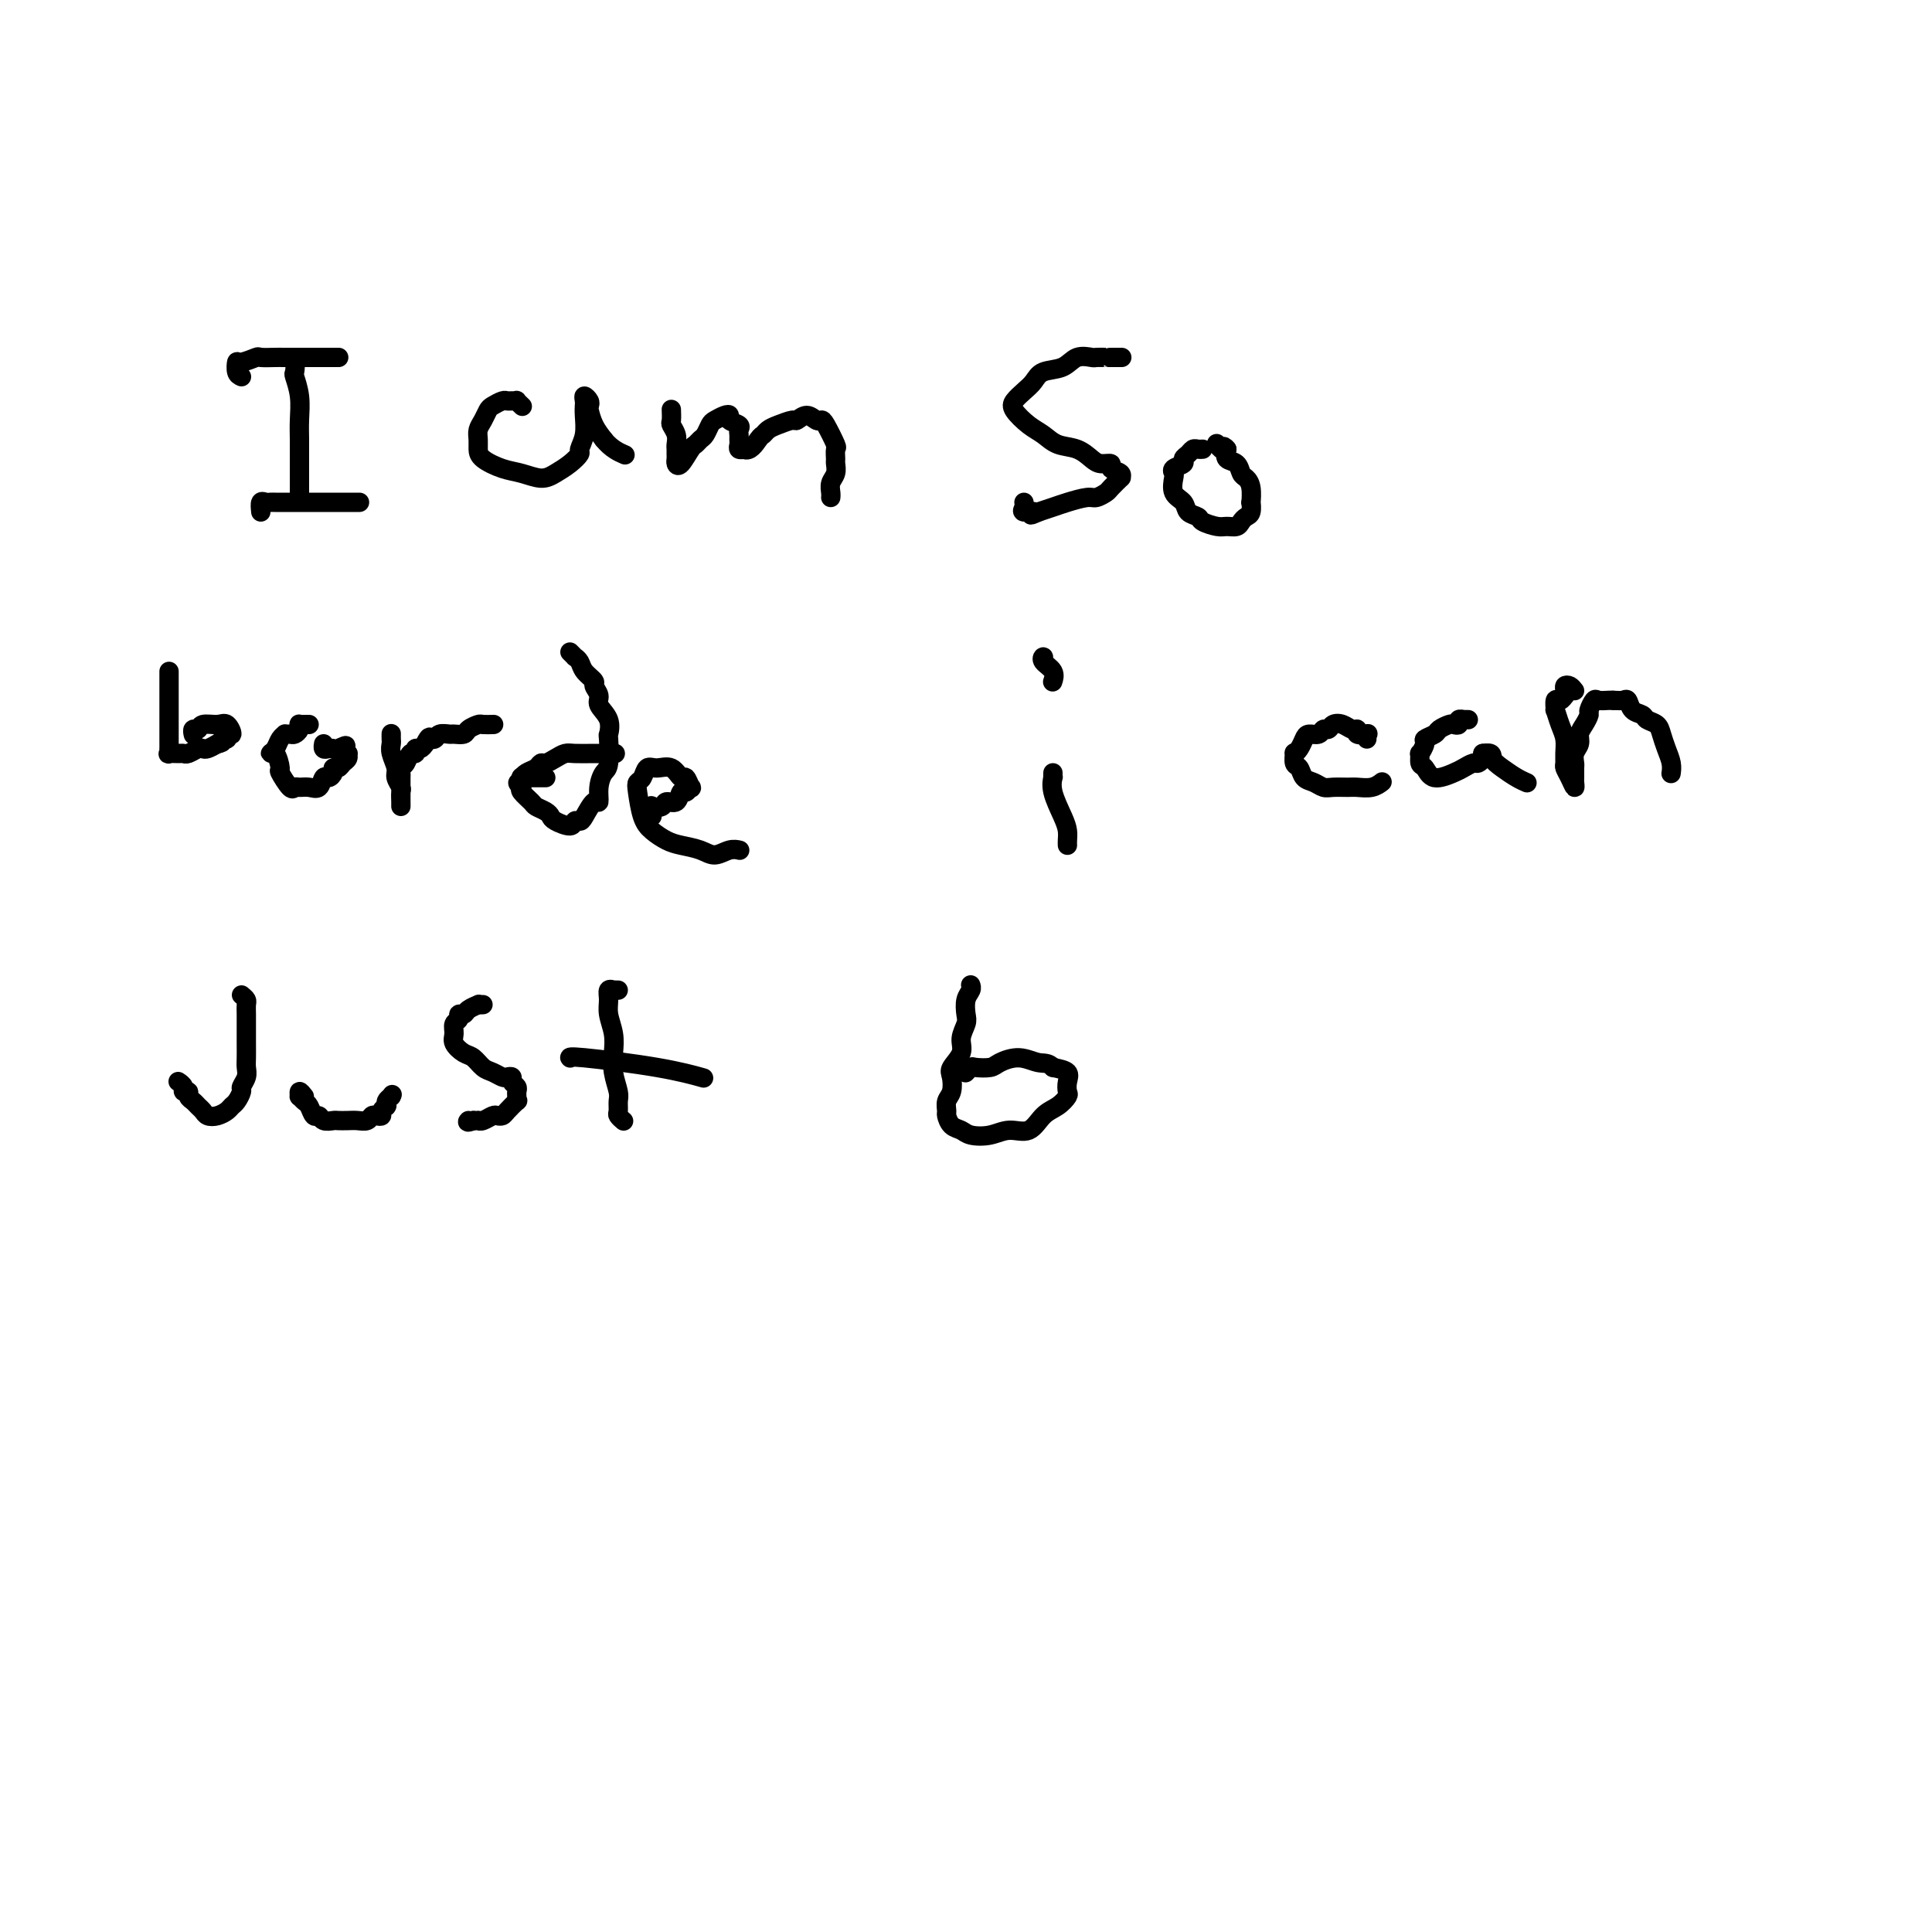 <svg viewBox='0 0 400 400' version='1.1' xmlns='http://www.w3.org/2000/svg' xmlns:xlink='http://www.w3.org/1999/xlink'><g fill='none' stroke='#000000' stroke-width='4' stroke-linecap='round' stroke-linejoin='round'><path d='M60,74c0.415,0.203 0.829,0.406 1,1c0.171,0.594 0.098,1.579 0,2c-0.098,0.421 -0.223,0.278 0,1c0.223,0.722 0.792,2.308 1,4c0.208,1.692 0.056,3.488 0,5c-0.056,1.512 -0.015,2.738 0,4c0.015,1.262 0.004,2.559 0,4c-0.004,1.441 -0.001,3.025 0,4c0.001,0.975 0.000,1.339 0,2c-0.000,0.661 -0.000,1.617 0,2c0.000,0.383 0.000,0.191 0,0'/><path d='M50,78c-0.416,-0.188 -0.832,-0.376 -1,-1c-0.168,-0.624 -0.087,-1.684 0,-2c0.087,-0.316 0.180,0.111 1,0c0.820,-0.111 2.368,-0.762 3,-1c0.632,-0.238 0.349,-0.064 1,0c0.651,0.064 2.236,0.017 3,0c0.764,-0.017 0.706,-0.005 2,0c1.294,0.005 3.941,0.001 5,0c1.059,-0.001 0.531,-0.000 1,0c0.469,0.000 1.934,0.000 3,0c1.066,-0.000 1.733,-0.000 2,0c0.267,0.000 0.133,0.000 0,0'/><path d='M54,106c-0.089,-0.845 -0.178,-1.691 0,-2c0.178,-0.309 0.623,-0.083 1,0c0.377,0.083 0.685,0.022 1,0c0.315,-0.022 0.636,-0.006 1,0c0.364,0.006 0.772,0.002 1,0c0.228,-0.002 0.275,-0.000 1,0c0.725,0.000 2.128,0.000 3,0c0.872,-0.000 1.211,-0.000 2,0c0.789,0.000 2.026,0.000 3,0c0.974,-0.000 1.685,-0.000 3,0c1.315,0.000 3.233,0.000 4,0c0.767,-0.000 0.384,-0.000 0,0'/><path d='M108,84c0.120,0.113 0.239,0.227 0,0c-0.239,-0.227 -0.837,-0.794 -1,-1c-0.163,-0.206 0.107,-0.052 0,0c-0.107,0.052 -0.592,0.002 -1,0c-0.408,-0.002 -0.739,0.044 -1,0c-0.261,-0.044 -0.452,-0.178 -1,0c-0.548,0.178 -1.453,0.666 -2,1c-0.547,0.334 -0.735,0.512 -1,1c-0.265,0.488 -0.606,1.285 -1,2c-0.394,0.715 -0.840,1.347 -1,2c-0.160,0.653 -0.035,1.326 0,2c0.035,0.674 -0.020,1.348 0,2c0.020,0.652 0.116,1.283 1,2c0.884,0.717 2.558,1.521 4,2c1.442,0.479 2.653,0.633 4,1c1.347,0.367 2.829,0.948 4,1c1.171,0.052 2.030,-0.425 3,-1c0.970,-0.575 2.050,-1.249 3,-2c0.950,-0.751 1.771,-1.578 2,-2c0.229,-0.422 -0.135,-0.438 0,-1c0.135,-0.562 0.768,-1.670 1,-3c0.232,-1.330 0.061,-2.883 0,-4c-0.061,-1.117 -0.013,-1.799 0,-2c0.013,-0.201 -0.011,0.079 0,0c0.011,-0.079 0.055,-0.517 0,-1c-0.055,-0.483 -0.209,-1.010 0,-1c0.209,0.010 0.780,0.558 1,1c0.220,0.442 0.090,0.778 0,1c-0.090,0.222 -0.140,0.329 0,1c0.140,0.671 0.468,1.906 1,3c0.532,1.094 1.266,2.047 2,3'/><path d='M125,91c1.511,1.911 3.289,2.689 4,3c0.711,0.311 0.356,0.156 0,0'/><path d='M139,85c-0.008,-0.209 -0.016,-0.417 0,0c0.016,0.417 0.057,1.460 0,2c-0.057,0.540 -0.211,0.579 0,1c0.211,0.421 0.789,1.226 1,2c0.211,0.774 0.056,1.517 0,2c-0.056,0.483 -0.013,0.707 0,1c0.013,0.293 -0.004,0.657 0,1c0.004,0.343 0.028,0.667 0,1c-0.028,0.333 -0.110,0.674 0,1c0.110,0.326 0.411,0.635 1,0c0.589,-0.635 1.468,-2.215 2,-3c0.532,-0.785 0.719,-0.773 1,-1c0.281,-0.227 0.656,-0.691 1,-1c0.344,-0.309 0.657,-0.462 1,-1c0.343,-0.538 0.717,-1.462 1,-2c0.283,-0.538 0.476,-0.691 1,-1c0.524,-0.309 1.380,-0.773 2,-1c0.620,-0.227 1.003,-0.215 1,0c-0.003,0.215 -0.393,0.635 0,1c0.393,0.365 1.570,0.675 2,1c0.430,0.325 0.114,0.665 0,1c-0.114,0.335 -0.027,0.664 0,1c0.027,0.336 -0.007,0.678 0,1c0.007,0.322 0.053,0.622 0,1c-0.053,0.378 -0.207,0.832 0,1c0.207,0.168 0.773,0.048 1,0c0.227,-0.048 0.113,-0.024 0,0'/><path d='M154,93c1.248,0.677 2.370,-1.129 3,-2c0.630,-0.871 0.770,-0.806 1,-1c0.230,-0.194 0.551,-0.645 1,-1c0.449,-0.355 1.027,-0.613 2,-1c0.973,-0.387 2.341,-0.902 3,-1c0.659,-0.098 0.609,0.222 1,0c0.391,-0.222 1.223,-0.987 2,-1c0.777,-0.013 1.501,0.727 2,1c0.499,0.273 0.775,0.080 1,0c0.225,-0.080 0.400,-0.047 1,1c0.600,1.047 1.626,3.110 2,4c0.374,0.890 0.096,0.608 0,1c-0.096,0.392 -0.012,1.456 0,2c0.012,0.544 -0.049,0.566 0,1c0.049,0.434 0.209,1.279 0,2c-0.209,0.721 -0.788,1.317 -1,2c-0.212,0.683 -0.057,1.453 0,2c0.057,0.547 0.016,0.871 0,1c-0.016,0.129 -0.008,0.065 0,0'/><path d='M232,74c0.230,-0.000 0.461,-0.000 0,0c-0.461,0.000 -1.613,0.001 -2,0c-0.387,-0.001 -0.008,-0.002 0,0c0.008,0.002 -0.356,0.008 -1,0c-0.644,-0.008 -1.570,-0.028 -2,0c-0.430,0.028 -0.366,0.105 -1,0c-0.634,-0.105 -1.965,-0.390 -3,0c-1.035,0.390 -1.773,1.456 -3,2c-1.227,0.544 -2.944,0.567 -4,1c-1.056,0.433 -1.451,1.274 -2,2c-0.549,0.726 -1.252,1.335 -2,2c-0.748,0.665 -1.541,1.387 -2,2c-0.459,0.613 -0.584,1.119 0,2c0.584,0.881 1.875,2.137 3,3c1.125,0.863 2.082,1.331 3,2c0.918,0.669 1.795,1.537 3,2c1.205,0.463 2.738,0.519 4,1c1.262,0.481 2.255,1.385 3,2c0.745,0.615 1.243,0.940 2,1c0.757,0.060 1.774,-0.143 2,0c0.226,0.143 -0.339,0.634 0,1c0.339,0.366 1.581,0.609 2,1c0.419,0.391 0.015,0.932 0,1c-0.015,0.068 0.360,-0.336 0,0c-0.360,0.336 -1.454,1.414 -2,2c-0.546,0.586 -0.544,0.682 -1,1c-0.456,0.318 -1.371,0.859 -2,1c-0.629,0.141 -0.973,-0.117 -2,0c-1.027,0.117 -2.738,0.608 -4,1c-1.262,0.392 -2.075,0.683 -3,1c-0.925,0.317 -1.963,0.658 -3,1'/><path d='M215,106c-2.735,1.226 -1.073,0.290 -1,0c0.073,-0.290 -1.444,0.067 -2,0c-0.556,-0.067 -0.150,-0.556 0,-1c0.150,-0.444 0.043,-0.841 0,-1c-0.043,-0.159 -0.021,-0.079 0,0'/><path d='M249,93c-0.330,0.024 -0.661,0.048 -1,0c-0.339,-0.048 -0.687,-0.168 -1,0c-0.313,0.168 -0.592,0.623 -1,1c-0.408,0.377 -0.946,0.677 -1,1c-0.054,0.323 0.376,0.671 0,1c-0.376,0.329 -1.558,0.640 -2,1c-0.442,0.360 -0.145,0.769 0,1c0.145,0.231 0.137,0.286 0,1c-0.137,0.714 -0.403,2.089 0,3c0.403,0.911 1.477,1.358 2,2c0.523,0.642 0.496,1.478 1,2c0.504,0.522 1.539,0.729 2,1c0.461,0.271 0.347,0.606 1,1c0.653,0.394 2.073,0.848 3,1c0.927,0.152 1.363,0.001 2,0c0.637,-0.001 1.477,0.149 2,0c0.523,-0.149 0.728,-0.598 1,-1c0.272,-0.402 0.609,-0.758 1,-1c0.391,-0.242 0.834,-0.369 1,-1c0.166,-0.631 0.055,-1.765 0,-2c-0.055,-0.235 -0.055,0.427 0,0c0.055,-0.427 0.165,-1.945 0,-3c-0.165,-1.055 -0.605,-1.647 -1,-2c-0.395,-0.353 -0.745,-0.466 -1,-1c-0.255,-0.534 -0.415,-1.490 -1,-2c-0.585,-0.510 -1.596,-0.574 -2,-1c-0.404,-0.426 -0.202,-1.213 0,-2'/><path d='M254,93c-0.940,-1.179 -0.792,-0.125 -1,0c-0.208,0.125 -0.774,-0.679 -1,-1c-0.226,-0.321 -0.113,-0.161 0,0'/><path d='M35,139c0.000,0.790 0.000,1.580 0,2c-0.000,0.420 -0.000,0.469 0,1c0.000,0.531 0.000,1.543 0,2c-0.000,0.457 -0.000,0.360 0,1c0.000,0.640 0.000,2.017 0,3c-0.000,0.983 -0.000,1.573 0,2c0.000,0.427 0.000,0.693 0,1c-0.000,0.307 -0.000,0.656 0,1c0.000,0.344 0.001,0.685 0,1c-0.001,0.315 -0.002,0.606 0,1c0.002,0.394 0.007,0.890 0,1c-0.007,0.110 -0.027,-0.167 0,0c0.027,0.167 0.100,0.778 0,1c-0.100,0.222 -0.374,0.056 0,0c0.374,-0.056 1.396,-0.001 2,0c0.604,0.001 0.791,-0.052 1,0c0.209,0.052 0.440,0.207 1,0c0.560,-0.207 1.449,-0.777 2,-1c0.551,-0.223 0.764,-0.098 1,0c0.236,0.098 0.496,0.171 1,0c0.504,-0.171 1.252,-0.585 2,-1'/><path d='M45,154c1.708,-0.245 0.977,-0.858 1,-1c0.023,-0.142 0.800,0.187 1,0c0.200,-0.187 -0.178,-0.888 0,-1c0.178,-0.112 0.910,0.366 1,0c0.090,-0.366 -0.463,-1.577 -1,-2c-0.537,-0.423 -1.058,-0.057 -2,0c-0.942,0.057 -2.305,-0.195 -3,0c-0.695,0.195 -0.722,0.836 -1,1c-0.278,0.164 -0.806,-0.148 -1,0c-0.194,0.148 -0.056,0.757 0,1c0.056,0.243 0.028,0.122 0,0'/><path d='M64,150c-0.311,-0.006 -0.622,-0.012 -1,0c-0.378,0.012 -0.822,0.042 -1,0c-0.178,-0.042 -0.090,-0.155 0,0c0.090,0.155 0.183,0.577 0,1c-0.183,0.423 -0.640,0.848 -1,1c-0.360,0.152 -0.621,0.033 -1,0c-0.379,-0.033 -0.877,0.020 -1,0c-0.123,-0.020 0.127,-0.113 0,0c-0.127,0.113 -0.632,0.434 -1,1c-0.368,0.566 -0.598,1.378 -1,2c-0.402,0.622 -0.977,1.054 -1,1c-0.023,-0.054 0.505,-0.593 1,0c0.495,0.593 0.958,2.317 1,3c0.042,0.683 -0.337,0.326 0,1c0.337,0.674 1.389,2.379 2,3c0.611,0.621 0.780,0.159 1,0c0.220,-0.159 0.493,-0.014 1,0c0.507,0.014 1.250,-0.104 2,0c0.750,0.104 1.507,0.430 2,0c0.493,-0.430 0.724,-1.617 1,-2c0.276,-0.383 0.599,0.038 1,0c0.401,-0.038 0.882,-0.535 1,-1c0.118,-0.465 -0.126,-0.899 0,-1c0.126,-0.101 0.623,0.132 1,0c0.377,-0.132 0.633,-0.627 1,-1c0.367,-0.373 0.844,-0.622 1,-1c0.156,-0.378 -0.010,-0.885 0,-1c0.010,-0.115 0.195,0.161 0,0c-0.195,-0.161 -0.770,-0.760 -1,-1c-0.230,-0.240 -0.115,-0.120 0,0'/><path d='M71,155c1.524,-1.239 -0.166,-0.336 -1,0c-0.834,0.336 -0.812,0.104 -1,0c-0.188,-0.104 -0.587,-0.079 -1,0c-0.413,0.079 -0.842,0.214 -1,0c-0.158,-0.214 -0.045,-0.775 0,-1c0.045,-0.225 0.023,-0.112 0,0'/><path d='M81,152c0.002,-0.094 0.005,-0.187 0,0c-0.005,0.187 -0.016,0.655 0,1c0.016,0.345 0.061,0.569 0,1c-0.061,0.431 -0.227,1.070 0,2c0.227,0.930 0.845,2.150 1,3c0.155,0.850 -0.155,1.328 0,2c0.155,0.672 0.774,1.536 1,2c0.226,0.464 0.061,0.528 0,1c-0.061,0.472 -0.016,1.353 0,2c0.016,0.647 0.004,1.061 0,1c-0.004,-0.061 -0.001,-0.598 0,-1c0.001,-0.402 0.001,-0.671 0,-1c-0.001,-0.329 -0.001,-0.718 0,-1c0.001,-0.282 0.003,-0.455 0,-1c-0.003,-0.545 -0.012,-1.460 0,-2c0.012,-0.540 0.046,-0.704 0,-1c-0.046,-0.296 -0.171,-0.724 0,-1c0.171,-0.276 0.637,-0.399 1,-1c0.363,-0.601 0.622,-1.680 1,-2c0.378,-0.320 0.874,0.121 1,0c0.126,-0.121 -0.120,-0.802 0,-1c0.120,-0.198 0.606,0.086 1,0c0.394,-0.086 0.697,-0.543 1,-1'/><path d='M88,154c1.014,-2.079 1.049,-1.275 1,-1c-0.049,0.275 -0.183,0.021 0,0c0.183,-0.021 0.683,0.191 1,0c0.317,-0.191 0.451,-0.786 1,-1c0.549,-0.214 1.513,-0.047 2,0c0.487,0.047 0.496,-0.026 1,0c0.504,0.026 1.501,0.151 2,0c0.499,-0.151 0.498,-0.576 1,-1c0.502,-0.424 1.506,-0.846 2,-1c0.494,-0.154 0.479,-0.042 1,0c0.521,0.042 1.577,0.012 2,0c0.423,-0.012 0.211,-0.006 0,0'/><path d='M118,135c0.449,0.441 0.899,0.882 1,1c0.101,0.118 -0.146,-0.085 0,0c0.146,0.085 0.684,0.460 1,1c0.316,0.540 0.408,1.246 1,2c0.592,0.754 1.683,1.555 2,2c0.317,0.445 -0.139,0.533 0,1c0.139,0.467 0.874,1.311 1,2c0.126,0.689 -0.358,1.221 0,2c0.358,0.779 1.557,1.804 2,3c0.443,1.196 0.129,2.563 0,3c-0.129,0.437 -0.072,-0.057 0,1c0.072,1.057 0.161,3.664 0,5c-0.161,1.336 -0.572,1.402 -1,2c-0.428,0.598 -0.874,1.730 -1,3c-0.126,1.270 0.068,2.679 0,3c-0.068,0.321 -0.397,-0.445 -1,0c-0.603,0.445 -1.478,2.102 -2,3c-0.522,0.898 -0.689,1.036 -1,1c-0.311,-0.036 -0.765,-0.247 -1,0c-0.235,0.247 -0.252,0.953 -1,1c-0.748,0.047 -2.227,-0.564 -3,-1c-0.773,-0.436 -0.842,-0.698 -1,-1c-0.158,-0.302 -0.407,-0.644 -1,-1c-0.593,-0.356 -1.530,-0.724 -2,-1c-0.470,-0.276 -0.473,-0.459 -1,-1c-0.527,-0.541 -1.579,-1.440 -2,-2c-0.421,-0.560 -0.210,-0.780 0,-1'/><path d='M108,163c-1.551,-1.403 -0.428,-0.912 0,-1c0.428,-0.088 0.160,-0.756 0,-1c-0.160,-0.244 -0.211,-0.065 0,0c0.211,0.065 0.684,0.018 1,0c0.316,-0.018 0.477,-0.005 1,0c0.523,0.005 1.410,0.001 2,0c0.590,-0.001 0.883,-0.000 1,0c0.117,0.000 0.059,0.000 0,0'/><path d='M108,162c-0.004,-0.416 -0.009,-0.832 0,-1c0.009,-0.168 0.030,-0.087 0,0c-0.030,0.087 -0.111,0.182 0,0c0.111,-0.182 0.414,-0.640 1,-1c0.586,-0.360 1.456,-0.622 2,-1c0.544,-0.378 0.763,-0.872 1,-1c0.237,-0.128 0.491,0.109 1,0c0.509,-0.109 1.272,-0.565 2,-1c0.728,-0.435 1.422,-0.849 2,-1c0.578,-0.151 1.042,-0.041 2,0c0.958,0.041 2.412,0.011 4,0c1.588,-0.011 3.311,-0.003 4,0c0.689,0.003 0.345,0.002 0,0'/><path d='M135,169c0.056,-0.836 0.113,-1.672 0,-2c-0.113,-0.328 -0.395,-0.148 0,0c0.395,0.148 1.468,0.265 2,0c0.532,-0.265 0.524,-0.913 1,-1c0.476,-0.087 1.435,0.385 2,0c0.565,-0.385 0.737,-1.628 1,-2c0.263,-0.372 0.618,0.127 1,0c0.382,-0.127 0.791,-0.879 1,-1c0.209,-0.121 0.218,0.388 0,0c-0.218,-0.388 -0.664,-1.675 -1,-2c-0.336,-0.325 -0.562,0.312 -1,0c-0.438,-0.312 -1.088,-1.573 -2,-2c-0.912,-0.427 -2.087,-0.020 -3,0c-0.913,0.020 -1.563,-0.346 -2,0c-0.437,0.346 -0.662,1.405 -1,2c-0.338,0.595 -0.789,0.726 -1,1c-0.211,0.274 -0.182,0.689 0,2c0.182,1.311 0.517,3.517 1,5c0.483,1.483 1.115,2.245 2,3c0.885,0.755 2.022,1.505 3,2c0.978,0.495 1.796,0.735 3,1c1.204,0.265 2.792,0.554 4,1c1.208,0.446 2.035,1.047 3,1c0.965,-0.047 2.067,-0.743 3,-1c0.933,-0.257 1.695,-0.073 2,0c0.305,0.073 0.152,0.037 0,0'/><path d='M218,160c-0.014,0.479 -0.028,0.957 0,1c0.028,0.043 0.099,-0.350 0,0c-0.099,0.350 -0.366,1.442 0,3c0.366,1.558 1.366,3.580 2,5c0.634,1.420 0.902,2.236 1,3c0.098,0.764 0.026,1.475 0,2c-0.026,0.525 -0.008,0.864 0,1c0.008,0.136 0.004,0.068 0,0'/><path d='M216,137c0.061,-0.491 0.121,-0.982 0,-1c-0.121,-0.018 -0.424,0.439 0,1c0.424,0.561 1.576,1.228 2,2c0.424,0.772 0.121,1.649 0,2c-0.121,0.351 -0.061,0.175 0,0'/><path d='M283,153c-0.062,-0.414 -0.124,-0.828 0,-1c0.124,-0.172 0.434,-0.102 0,0c-0.434,0.102 -1.612,0.237 -2,0c-0.388,-0.237 0.012,-0.844 0,-1c-0.012,-0.156 -0.437,0.139 -1,0c-0.563,-0.139 -1.263,-0.713 -2,-1c-0.737,-0.287 -1.511,-0.288 -2,0c-0.489,0.288 -0.694,0.864 -1,1c-0.306,0.136 -0.712,-0.167 -1,0c-0.288,0.167 -0.459,0.806 -1,1c-0.541,0.194 -1.451,-0.055 -2,0c-0.549,0.055 -0.736,0.414 -1,1c-0.264,0.586 -0.603,1.399 -1,2c-0.397,0.601 -0.850,0.991 -1,1c-0.150,0.009 0.004,-0.363 0,0c-0.004,0.363 -0.167,1.460 0,2c0.167,0.540 0.662,0.523 1,1c0.338,0.477 0.517,1.448 1,2c0.483,0.552 1.269,0.683 2,1c0.731,0.317 1.406,0.818 2,1c0.594,0.182 1.105,0.045 2,0c0.895,-0.045 2.174,0.002 3,0c0.826,-0.002 1.201,-0.052 2,0c0.799,0.052 2.023,0.206 3,0c0.977,-0.206 1.708,-0.773 2,-1c0.292,-0.227 0.146,-0.113 0,0'/><path d='M304,149c-0.455,-0.008 -0.910,-0.016 -1,0c-0.090,0.016 0.184,0.056 0,0c-0.184,-0.056 -0.827,-0.208 -1,0c-0.173,0.208 0.124,0.777 0,1c-0.124,0.223 -0.668,0.102 -1,0c-0.332,-0.102 -0.452,-0.183 -1,0c-0.548,0.183 -1.524,0.632 -2,1c-0.476,0.368 -0.453,0.657 -1,1c-0.547,0.343 -1.664,0.740 -2,1c-0.336,0.260 0.109,0.383 0,1c-0.109,0.617 -0.771,1.729 -1,2c-0.229,0.271 -0.023,-0.298 0,0c0.023,0.298 -0.135,1.464 0,2c0.135,0.536 0.565,0.441 1,1c0.435,0.559 0.876,1.772 2,2c1.124,0.228 2.932,-0.530 4,-1c1.068,-0.470 1.396,-0.651 2,-1c0.604,-0.349 1.482,-0.864 2,-1c0.518,-0.136 0.675,0.108 1,0c0.325,-0.108 0.818,-0.568 1,-1c0.182,-0.432 0.052,-0.838 0,-1c-0.052,-0.162 -0.026,-0.081 0,0'/><path d='M307,156c2.228,-0.331 1.799,0.342 2,1c0.201,0.658 1.033,1.300 2,2c0.967,0.700 2.068,1.458 3,2c0.932,0.542 1.695,0.869 2,1c0.305,0.131 0.153,0.065 0,0'/><path d='M326,143c-0.309,-0.401 -0.618,-0.802 -1,-1c-0.382,-0.198 -0.837,-0.192 -1,0c-0.163,0.192 -0.033,0.571 0,1c0.033,0.429 -0.029,0.908 0,1c0.029,0.092 0.151,-0.202 0,0c-0.151,0.202 -0.574,0.900 -1,1c-0.426,0.100 -0.857,-0.399 -1,0c-0.143,0.399 0.000,1.696 0,2c-0.000,0.304 -0.143,-0.385 0,0c0.143,0.385 0.574,1.843 1,3c0.426,1.157 0.849,2.014 1,3c0.151,0.986 0.030,2.101 0,3c-0.030,0.899 0.030,1.583 0,2c-0.030,0.417 -0.152,0.569 0,1c0.152,0.431 0.576,1.142 1,2c0.424,0.858 0.846,1.864 1,2c0.154,0.136 0.040,-0.596 0,-1c-0.040,-0.404 -0.007,-0.478 0,-1c0.007,-0.522 -0.013,-1.491 0,-2c0.013,-0.509 0.059,-0.559 0,-1c-0.059,-0.441 -0.222,-1.274 0,-2c0.222,-0.726 0.829,-1.345 1,-2c0.171,-0.655 -0.095,-1.346 0,-2c0.095,-0.654 0.549,-1.271 1,-2c0.451,-0.729 0.898,-1.568 1,-2c0.102,-0.432 -0.141,-0.455 0,-1c0.141,-0.545 0.667,-1.610 1,-2c0.333,-0.390 0.474,-0.105 1,0c0.526,0.105 1.436,0.030 2,0c0.564,-0.030 0.782,-0.015 1,0'/><path d='M334,145c1.019,0.029 1.567,0.102 2,0c0.433,-0.102 0.750,-0.379 1,0c0.250,0.379 0.434,1.413 1,2c0.566,0.587 1.513,0.726 2,1c0.487,0.274 0.512,0.681 1,1c0.488,0.319 1.437,0.548 2,1c0.563,0.452 0.739,1.127 1,2c0.261,0.873 0.606,1.945 1,3c0.394,1.055 0.837,2.092 1,3c0.163,0.908 0.047,1.688 0,2c-0.047,0.312 -0.023,0.156 0,0'/><path d='M50,206c0.423,0.351 0.845,0.701 1,1c0.155,0.299 0.042,0.545 0,1c-0.042,0.455 -0.011,1.119 0,2c0.011,0.881 0.004,1.979 0,3c-0.004,1.021 -0.005,1.965 0,3c0.005,1.035 0.016,2.160 0,3c-0.016,0.840 -0.060,1.395 0,2c0.060,0.605 0.223,1.261 0,2c-0.223,0.739 -0.833,1.560 -1,2c-0.167,0.440 0.107,0.500 0,1c-0.107,0.500 -0.596,1.441 -1,2c-0.404,0.559 -0.724,0.735 -1,1c-0.276,0.265 -0.508,0.618 -1,1c-0.492,0.382 -1.245,0.793 -2,1c-0.755,0.207 -1.513,0.210 -2,0c-0.487,-0.210 -0.704,-0.635 -1,-1c-0.296,-0.365 -0.672,-0.672 -1,-1c-0.328,-0.328 -0.609,-0.679 -1,-1c-0.391,-0.321 -0.893,-0.611 -1,-1c-0.107,-0.389 0.181,-0.875 0,-1c-0.181,-0.125 -0.832,0.111 -1,0c-0.168,-0.111 0.147,-0.568 0,-1c-0.147,-0.432 -0.756,-0.838 -1,-1c-0.244,-0.162 -0.122,-0.081 0,0'/><path d='M63,227c-0.429,-0.543 -0.858,-1.086 -1,-1c-0.142,0.086 0.003,0.801 0,1c-0.003,0.199 -0.155,-0.120 0,0c0.155,0.120 0.618,0.677 1,1c0.382,0.323 0.684,0.412 1,1c0.316,0.588 0.647,1.674 1,2c0.353,0.326 0.727,-0.109 1,0c0.273,0.109 0.443,0.761 1,1c0.557,0.239 1.501,0.065 2,0c0.499,-0.065 0.553,-0.021 1,0c0.447,0.021 1.285,0.020 2,0c0.715,-0.020 1.306,-0.057 2,0c0.694,0.057 1.491,0.209 2,0c0.509,-0.209 0.729,-0.778 1,-1c0.271,-0.222 0.595,-0.098 1,0c0.405,0.098 0.893,0.171 1,0c0.107,-0.171 -0.168,-0.585 0,-1c0.168,-0.415 0.780,-0.832 1,-1c0.220,-0.168 0.049,-0.086 0,0c-0.049,0.086 0.025,0.177 0,0c-0.025,-0.177 -0.150,-0.622 0,-1c0.150,-0.378 0.575,-0.689 1,-1'/><path d='M81,227c0.333,-0.667 0.167,-0.333 0,0'/><path d='M100,208c-0.478,0.022 -0.955,0.043 -1,0c-0.045,-0.043 0.343,-0.152 0,0c-0.343,0.152 -1.416,0.565 -2,1c-0.584,0.435 -0.678,0.893 -1,1c-0.322,0.107 -0.873,-0.137 -1,0c-0.127,0.137 0.168,0.657 0,1c-0.168,0.343 -0.799,0.511 -1,1c-0.201,0.489 0.029,1.301 0,2c-0.029,0.699 -0.317,1.286 0,2c0.317,0.714 1.241,1.554 2,2c0.759,0.446 1.355,0.498 2,1c0.645,0.502 1.340,1.454 2,2c0.660,0.546 1.286,0.685 2,1c0.714,0.315 1.516,0.805 2,1c0.484,0.195 0.652,0.094 1,0c0.348,-0.094 0.878,-0.180 1,0c0.122,0.180 -0.164,0.627 0,1c0.164,0.373 0.778,0.673 1,1c0.222,0.327 0.053,0.683 0,1c-0.053,0.317 0.011,0.596 0,1c-0.011,0.404 -0.097,0.931 0,1c0.097,0.069 0.378,-0.322 0,0c-0.378,0.322 -1.414,1.358 -2,2c-0.586,0.642 -0.721,0.890 -1,1c-0.279,0.110 -0.701,0.082 -1,0c-0.299,-0.082 -0.475,-0.218 -1,0c-0.525,0.218 -1.398,0.790 -2,1c-0.602,0.210 -0.931,0.056 -1,0c-0.069,-0.056 0.123,-0.016 0,0c-0.123,0.016 -0.562,0.008 -1,0'/><path d='M98,232c-1.622,0.622 -1.178,0.178 -1,0c0.178,-0.178 0.089,-0.089 0,0'/><path d='M128,205c-0.454,-0.012 -0.907,-0.023 -1,0c-0.093,0.023 0.175,0.081 0,0c-0.175,-0.081 -0.793,-0.301 -1,0c-0.207,0.301 -0.004,1.122 0,2c0.004,0.878 -0.191,1.814 0,3c0.191,1.186 0.769,2.621 1,4c0.231,1.379 0.115,2.702 0,4c-0.115,1.298 -0.228,2.571 0,4c0.228,1.429 0.797,3.014 1,4c0.203,0.986 0.041,1.375 0,2c-0.041,0.625 0.041,1.487 0,2c-0.041,0.513 -0.203,0.677 0,1c0.203,0.323 0.772,0.807 1,1c0.228,0.193 0.114,0.097 0,0'/><path d='M118,219c0.043,0.045 0.086,0.089 0,0c-0.086,-0.089 -0.301,-0.313 3,0c3.301,0.313 10.120,1.161 15,2c4.880,0.839 7.823,1.668 9,2c1.177,0.332 0.589,0.166 0,0'/><path d='M201,204c-0.030,-0.074 -0.059,-0.148 0,0c0.059,0.148 0.208,0.518 0,1c-0.208,0.482 -0.772,1.076 -1,2c-0.228,0.924 -0.121,2.177 0,3c0.121,0.823 0.257,1.217 0,2c-0.257,0.783 -0.905,1.957 -1,3c-0.095,1.043 0.363,1.956 0,3c-0.363,1.044 -1.547,2.220 -2,3c-0.453,0.780 -0.174,1.163 0,2c0.174,0.837 0.245,2.126 0,3c-0.245,0.874 -0.805,1.333 -1,2c-0.195,0.667 -0.023,1.541 0,2c0.023,0.459 -0.101,0.502 0,1c0.101,0.498 0.427,1.449 1,2c0.573,0.551 1.392,0.700 2,1c0.608,0.300 1.005,0.750 2,1c0.995,0.250 2.587,0.300 4,0c1.413,-0.300 2.645,-0.949 4,-1c1.355,-0.051 2.832,0.496 4,0c1.168,-0.496 2.025,-2.033 3,-3c0.975,-0.967 2.067,-1.362 3,-2c0.933,-0.638 1.706,-1.519 2,-2c0.294,-0.481 0.110,-0.562 0,-1c-0.110,-0.438 -0.145,-1.233 0,-2c0.145,-0.767 0.470,-1.505 0,-2c-0.470,-0.495 -1.735,-0.748 -3,-1'/><path d='M218,221c-0.960,-1.082 -1.862,-0.787 -3,-1c-1.138,-0.213 -2.514,-0.934 -4,-1c-1.486,-0.066 -3.081,0.522 -4,1c-0.919,0.478 -1.160,0.846 -2,1c-0.840,0.154 -2.277,0.094 -3,0c-0.723,-0.094 -0.730,-0.221 -1,0c-0.270,0.221 -0.804,0.790 -1,1c-0.196,0.210 -0.056,0.060 0,0c0.056,-0.060 0.028,-0.030 0,0'/></g>
</svg>